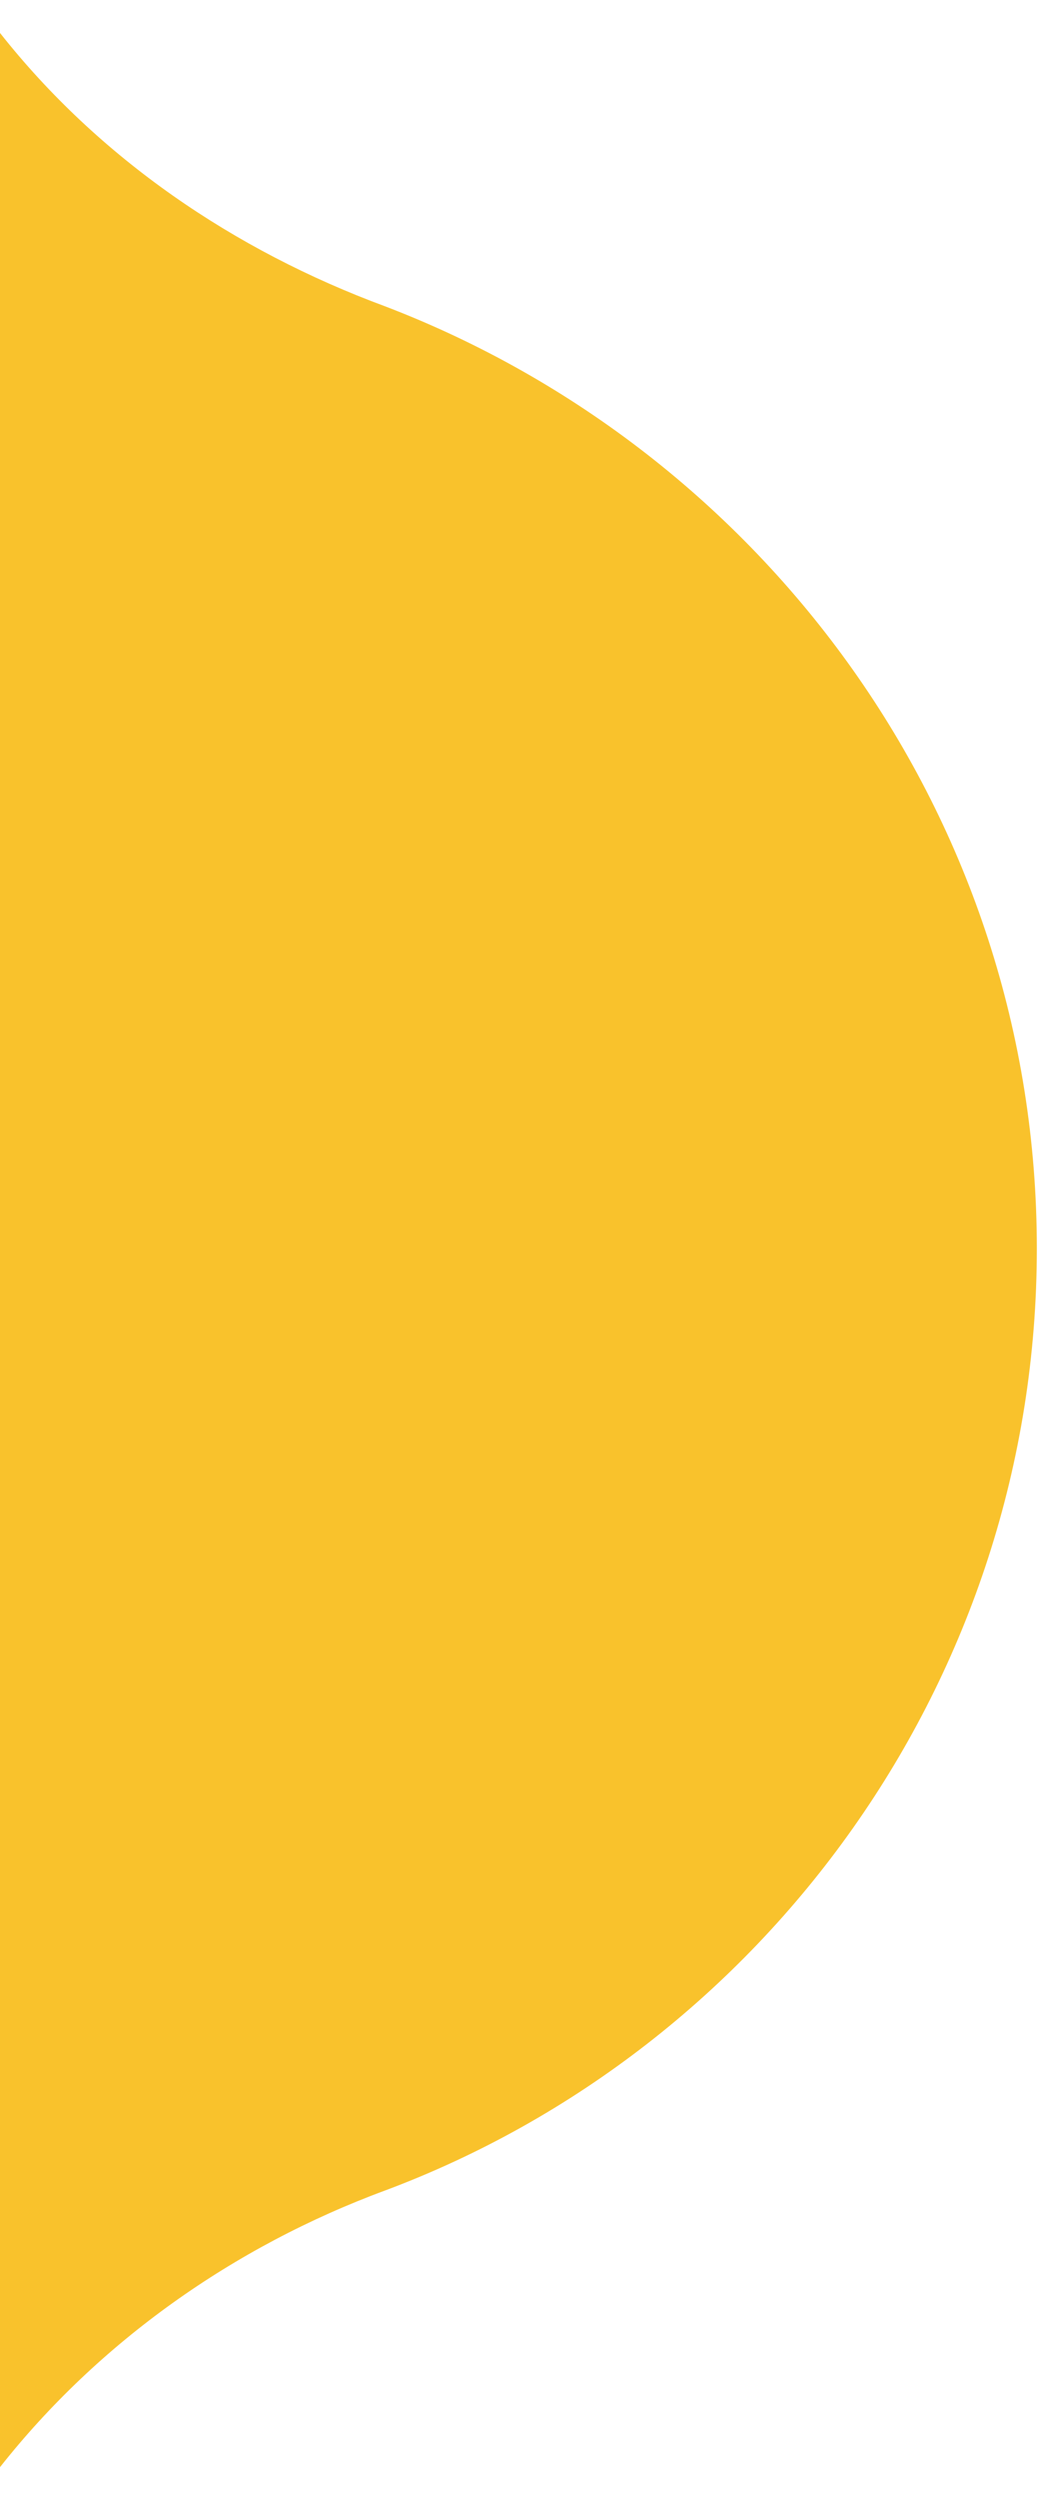 <svg xmlns="http://www.w3.org/2000/svg" viewBox="0 0 31.9 75.9">
   <path fill="#F9C22C" d="M0 74.9c3-3.8 7.1-6.7 11.7-8.4C23.2 62.2 31.5 51 31.5 37.9S23.2 13.7 11.7 9.3C7.1 7.6 3 4.8 0 1v73.9z" />
</svg>
